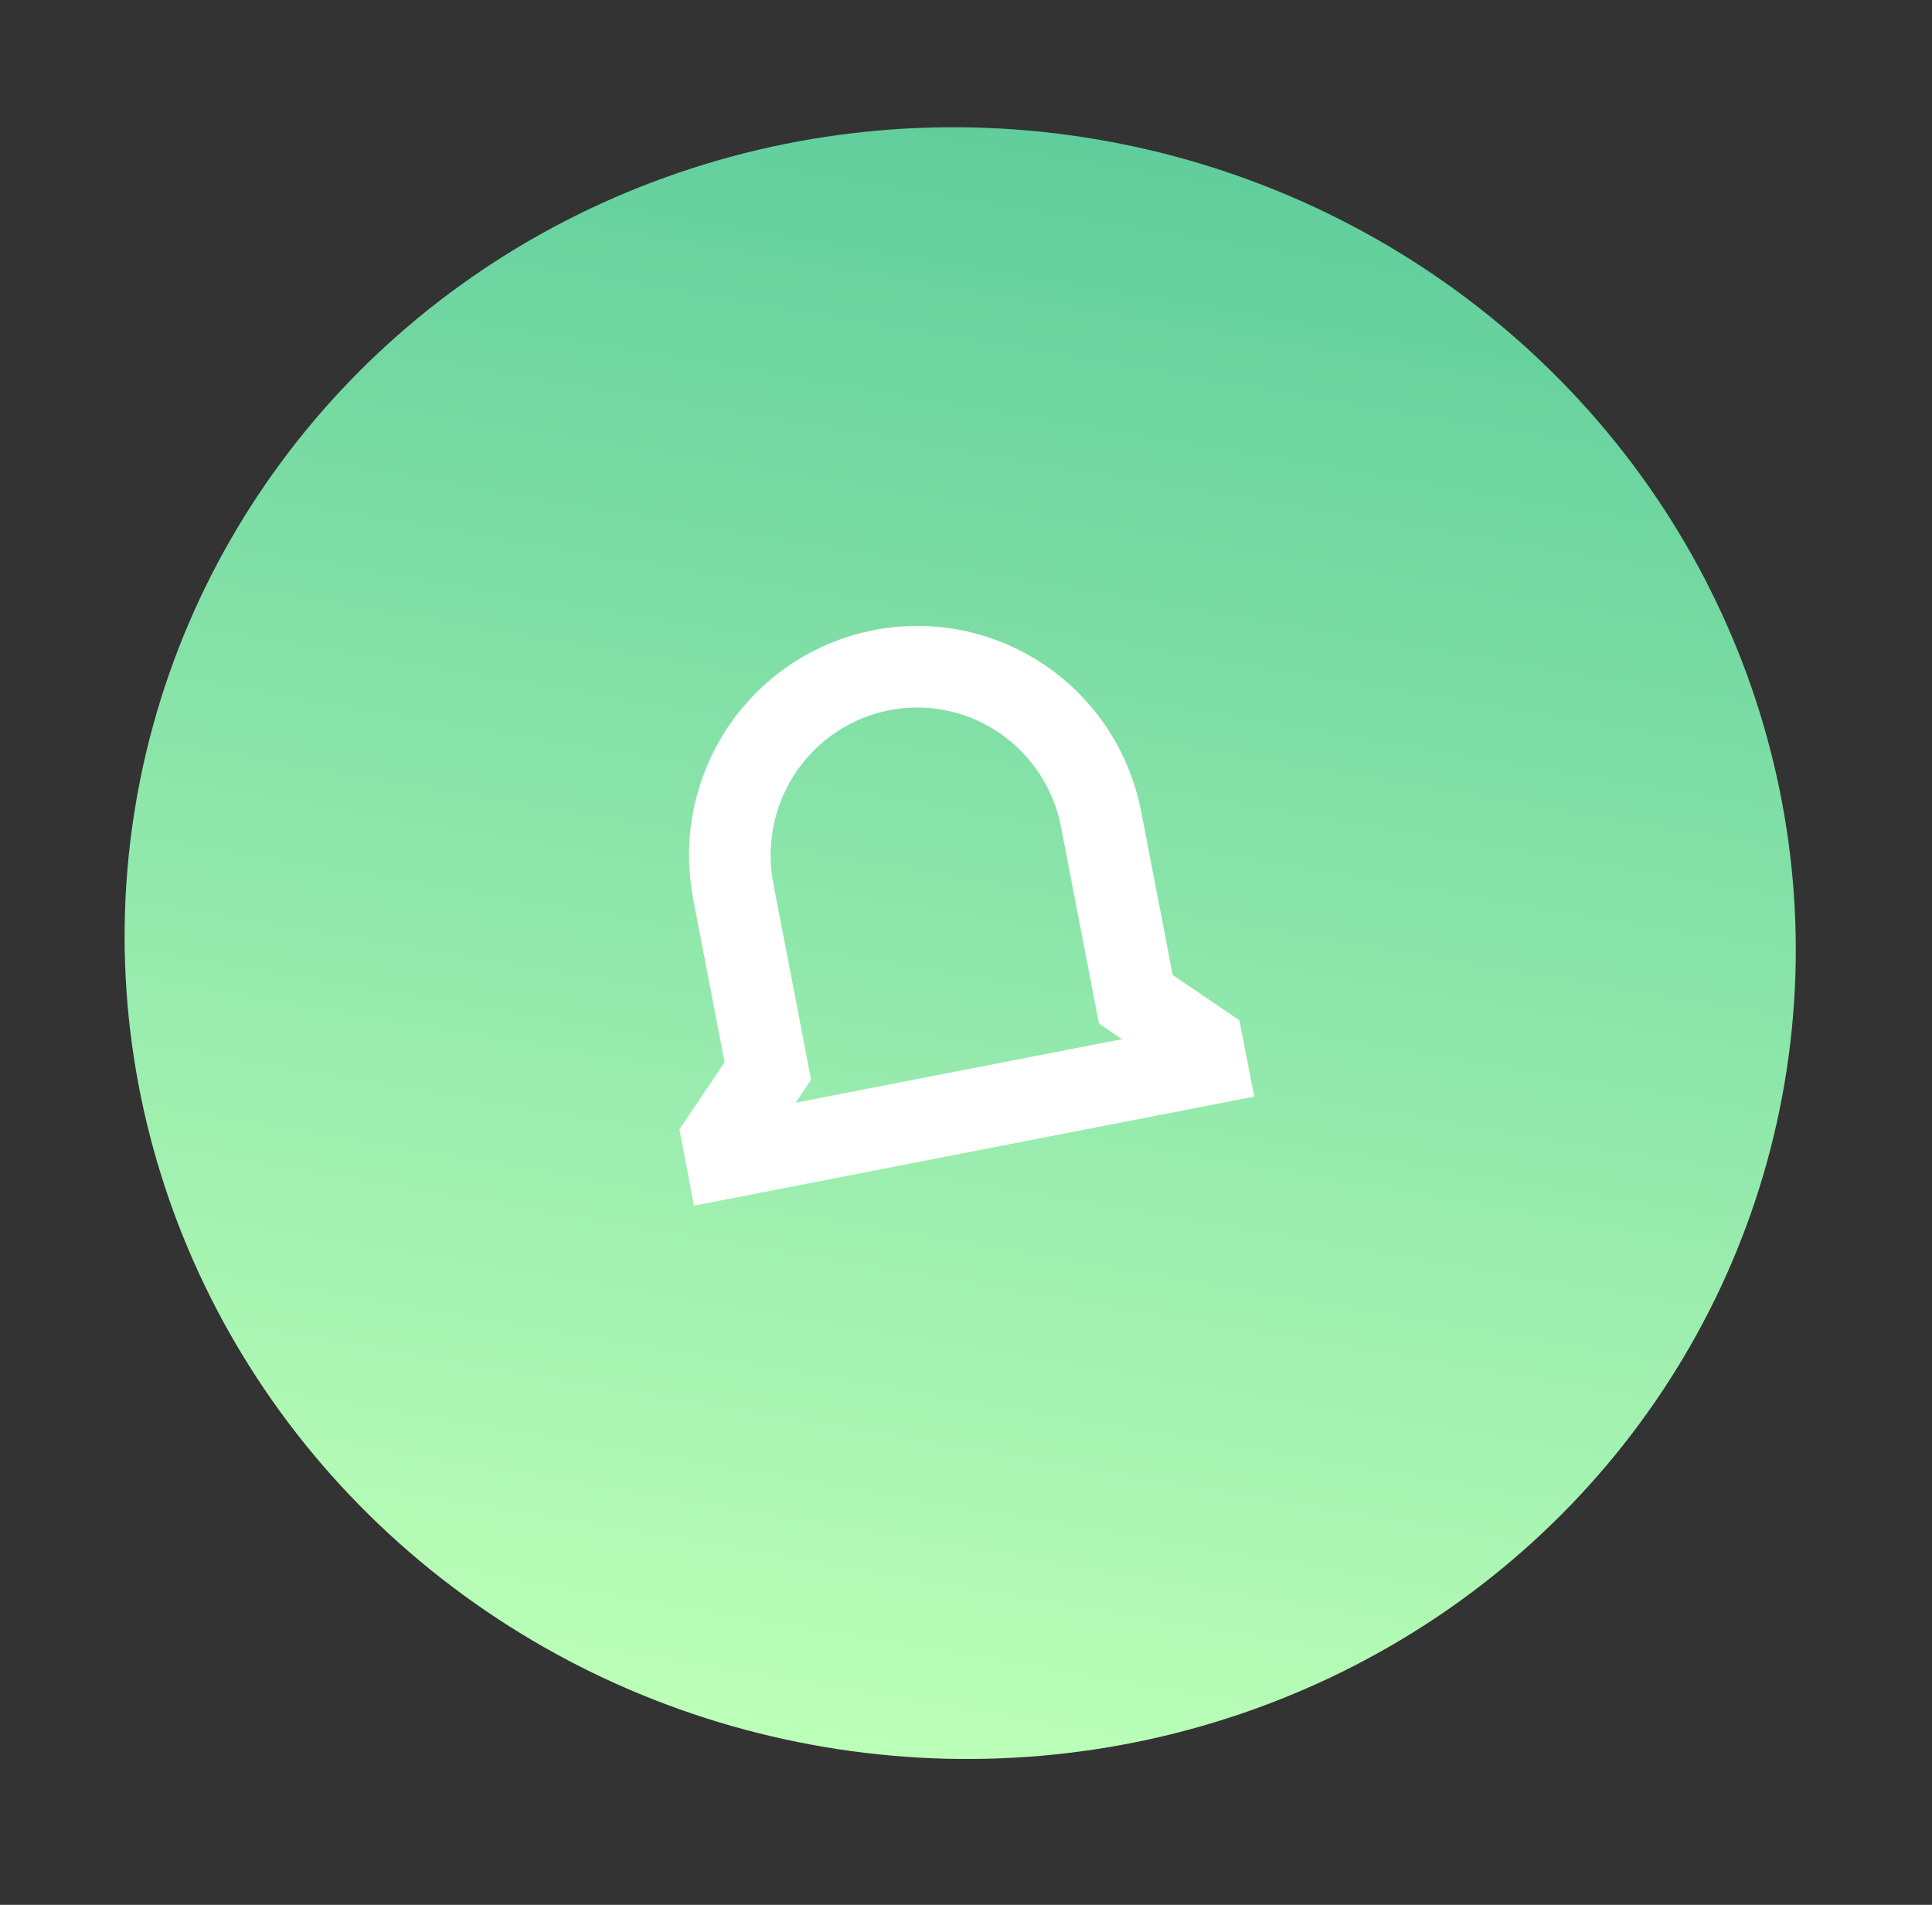 <?xml version="1.0" encoding="UTF-8"?>
<svg xmlns="http://www.w3.org/2000/svg" width="71" height="70" viewBox="0 0 71 70" fill="none">
  <rect x="0" y="0" width="71" height="70" fill="#333333" stroke="none"/>
  <ellipse cx="35.287" cy="34.658" rx="30.728" ry="29.96" transform="rotate(9.584 35.287 34.658)" fill="url(#paint0_linear_615_44154)"></ellipse>
  <path d="M32.401 24.627C33.288 24.454 34.2 24.458 35.085 24.64C35.97 24.821 36.811 25.177 37.56 25.686C38.31 26.195 38.952 26.848 39.451 27.607C39.95 28.367 40.295 29.219 40.467 30.114V30.116L41.623 36.112L41.74 36.721L42.253 37.069L44.194 38.389L44.334 39.112L26.695 42.546L26.558 41.827L27.873 39.87L28.217 39.357L28.101 38.751L26.947 32.754V32.753L26.891 32.416C26.778 31.628 26.801 30.826 26.959 30.044C27.14 29.151 27.494 28.302 28.001 27.548C28.508 26.793 29.158 26.148 29.912 25.646C30.667 25.145 31.512 24.799 32.399 24.627H32.401Z" stroke="white" stroke-width="3"></path>
  <defs>
    <linearGradient id="paint0_linear_615_44154" x1="35.287" y1="4.698" x2="35.287" y2="64.618" gradientUnits="userSpaceOnUse">
      <stop stop-color="#60CE9C"></stop>
      <stop offset="1" stop-color="#BCFFB8"></stop>
    </linearGradient>
  </defs>
</svg>

